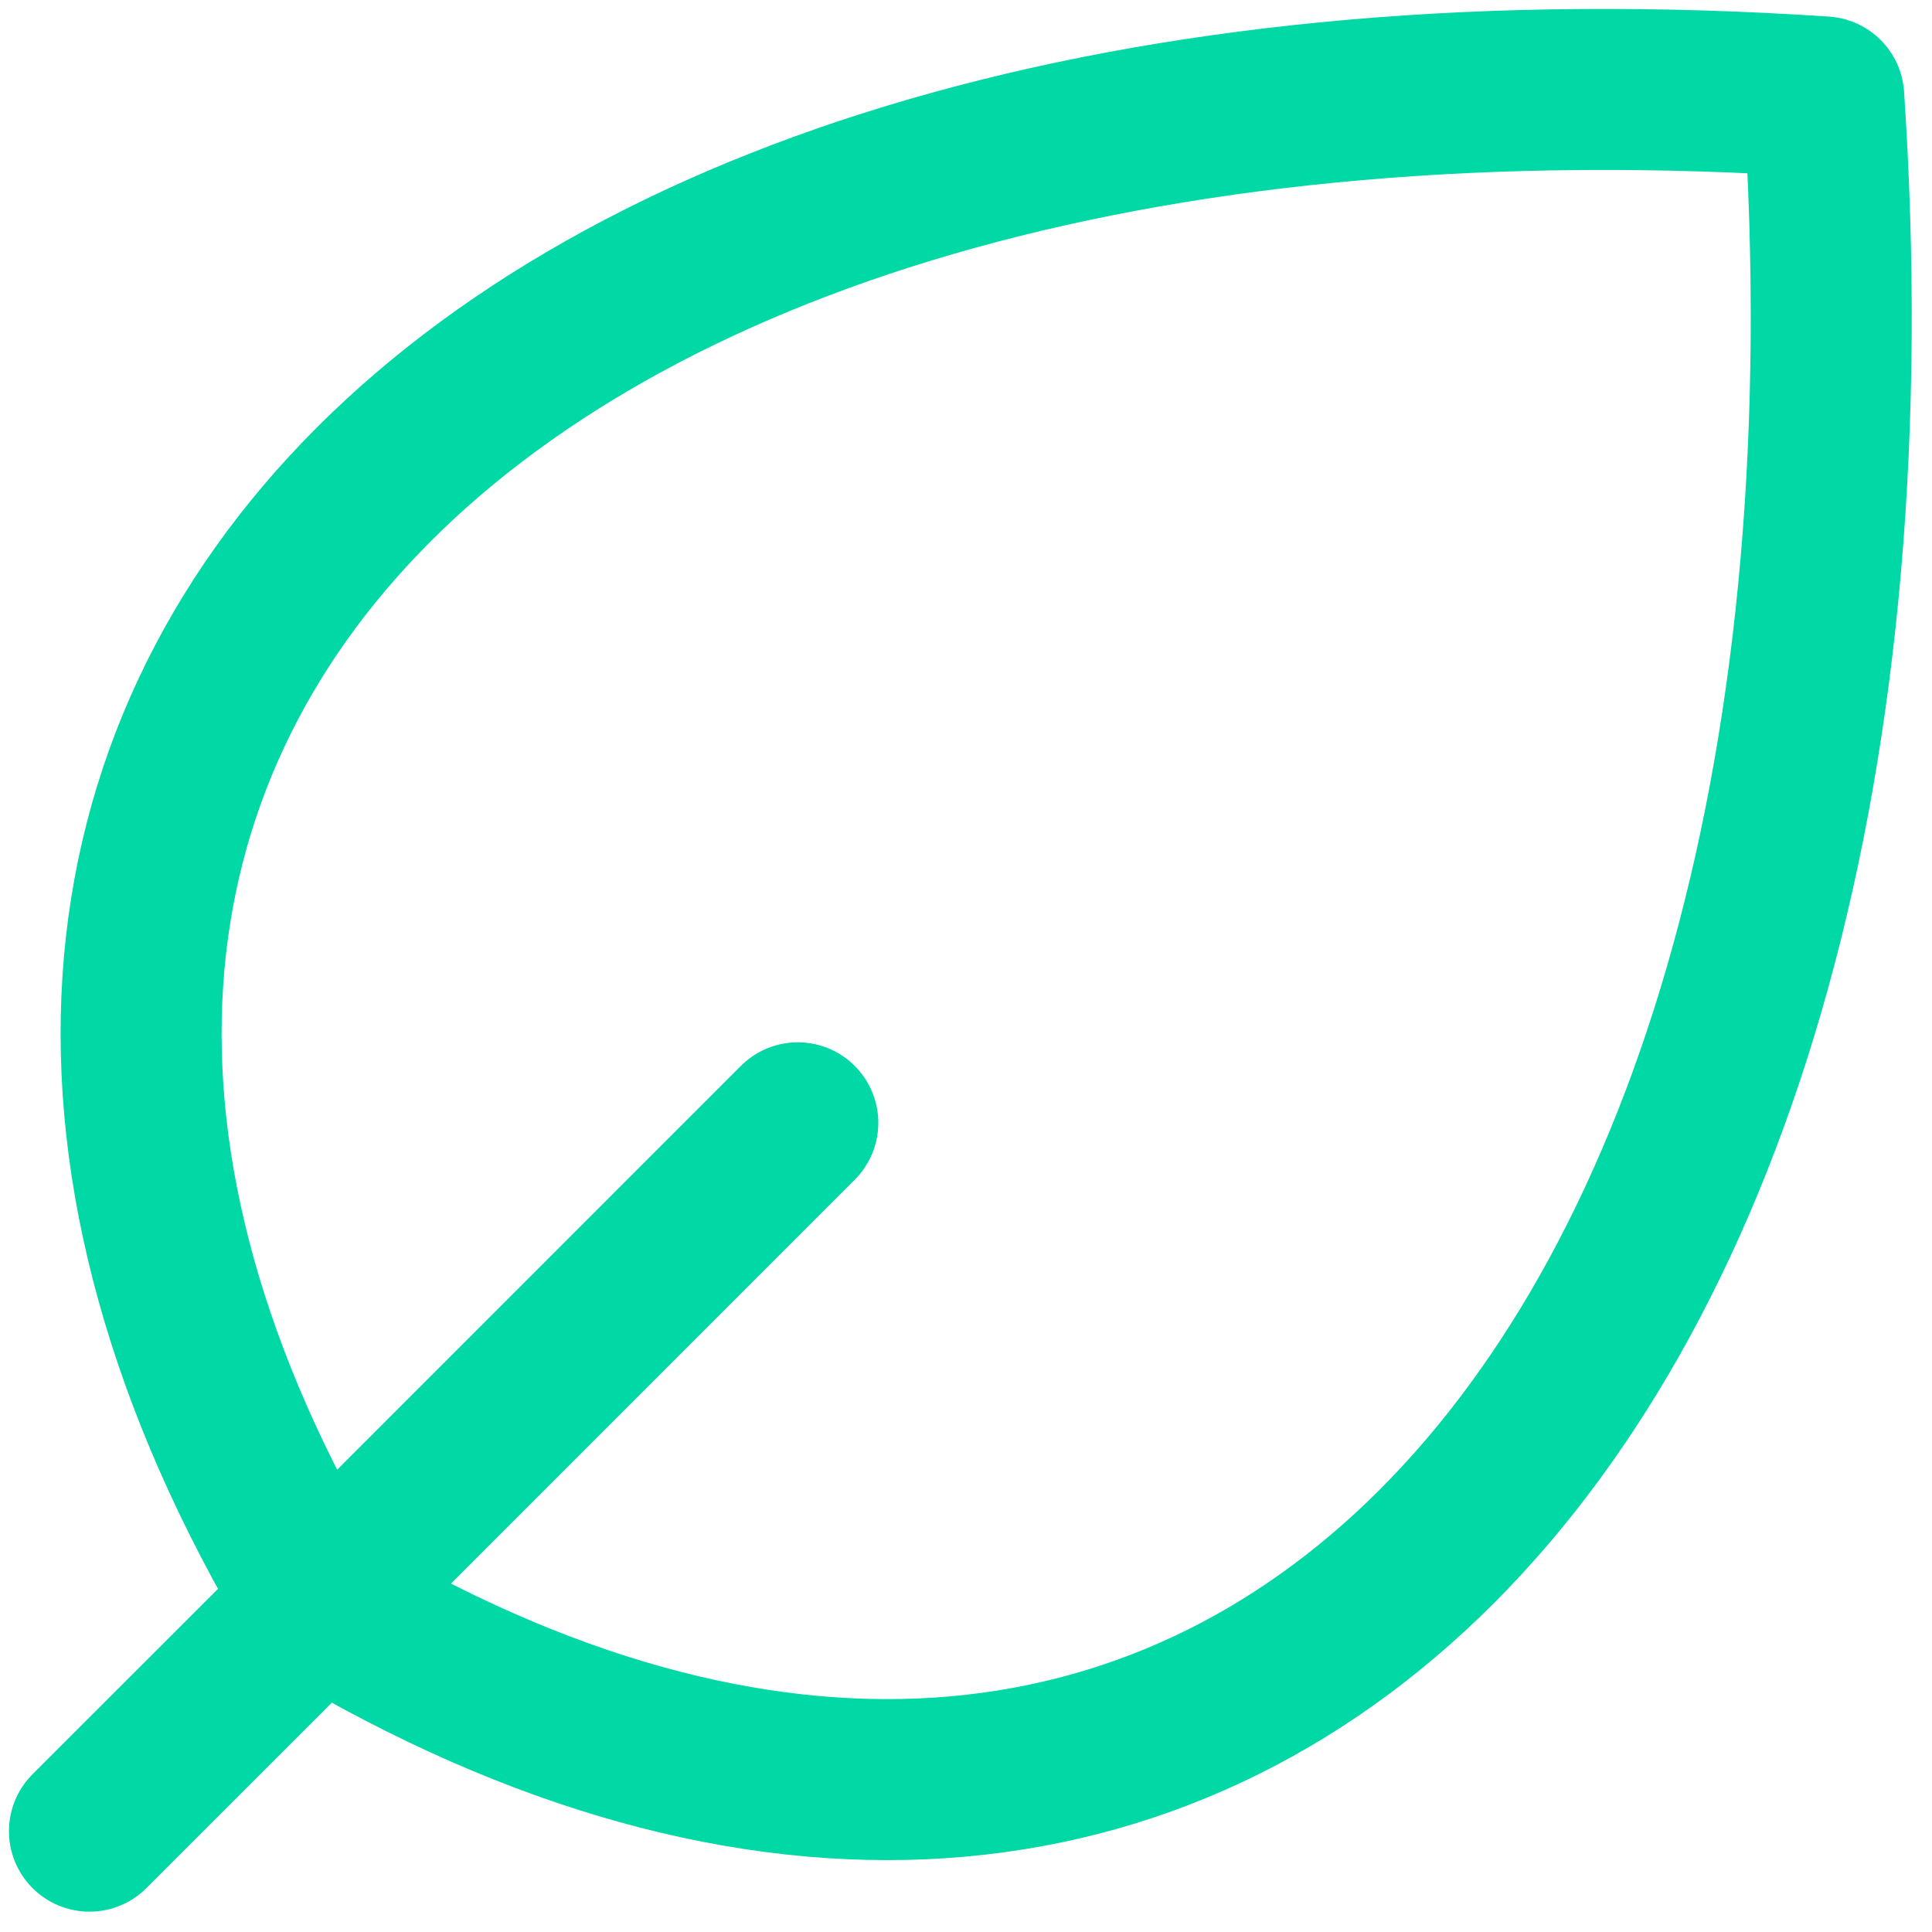 <svg width="36" height="36" viewBox="0 0 36 36" fill="none" xmlns="http://www.w3.org/2000/svg">
    <path
        d="M5.935 29.855C22.434 39.754 35.633 26.555 33.983 1.806C9.235 0.156 -3.964 13.356 5.935 29.855ZM5.935 29.855C5.934 29.855 5.935 29.855 5.935 29.855ZM5.935 29.855L1.667 34.121M5.935 29.855L14.866 20.922"
        stroke="#00D8A5" stroke-width="3" stroke-linecap="round" stroke-linejoin="round" />
</svg>